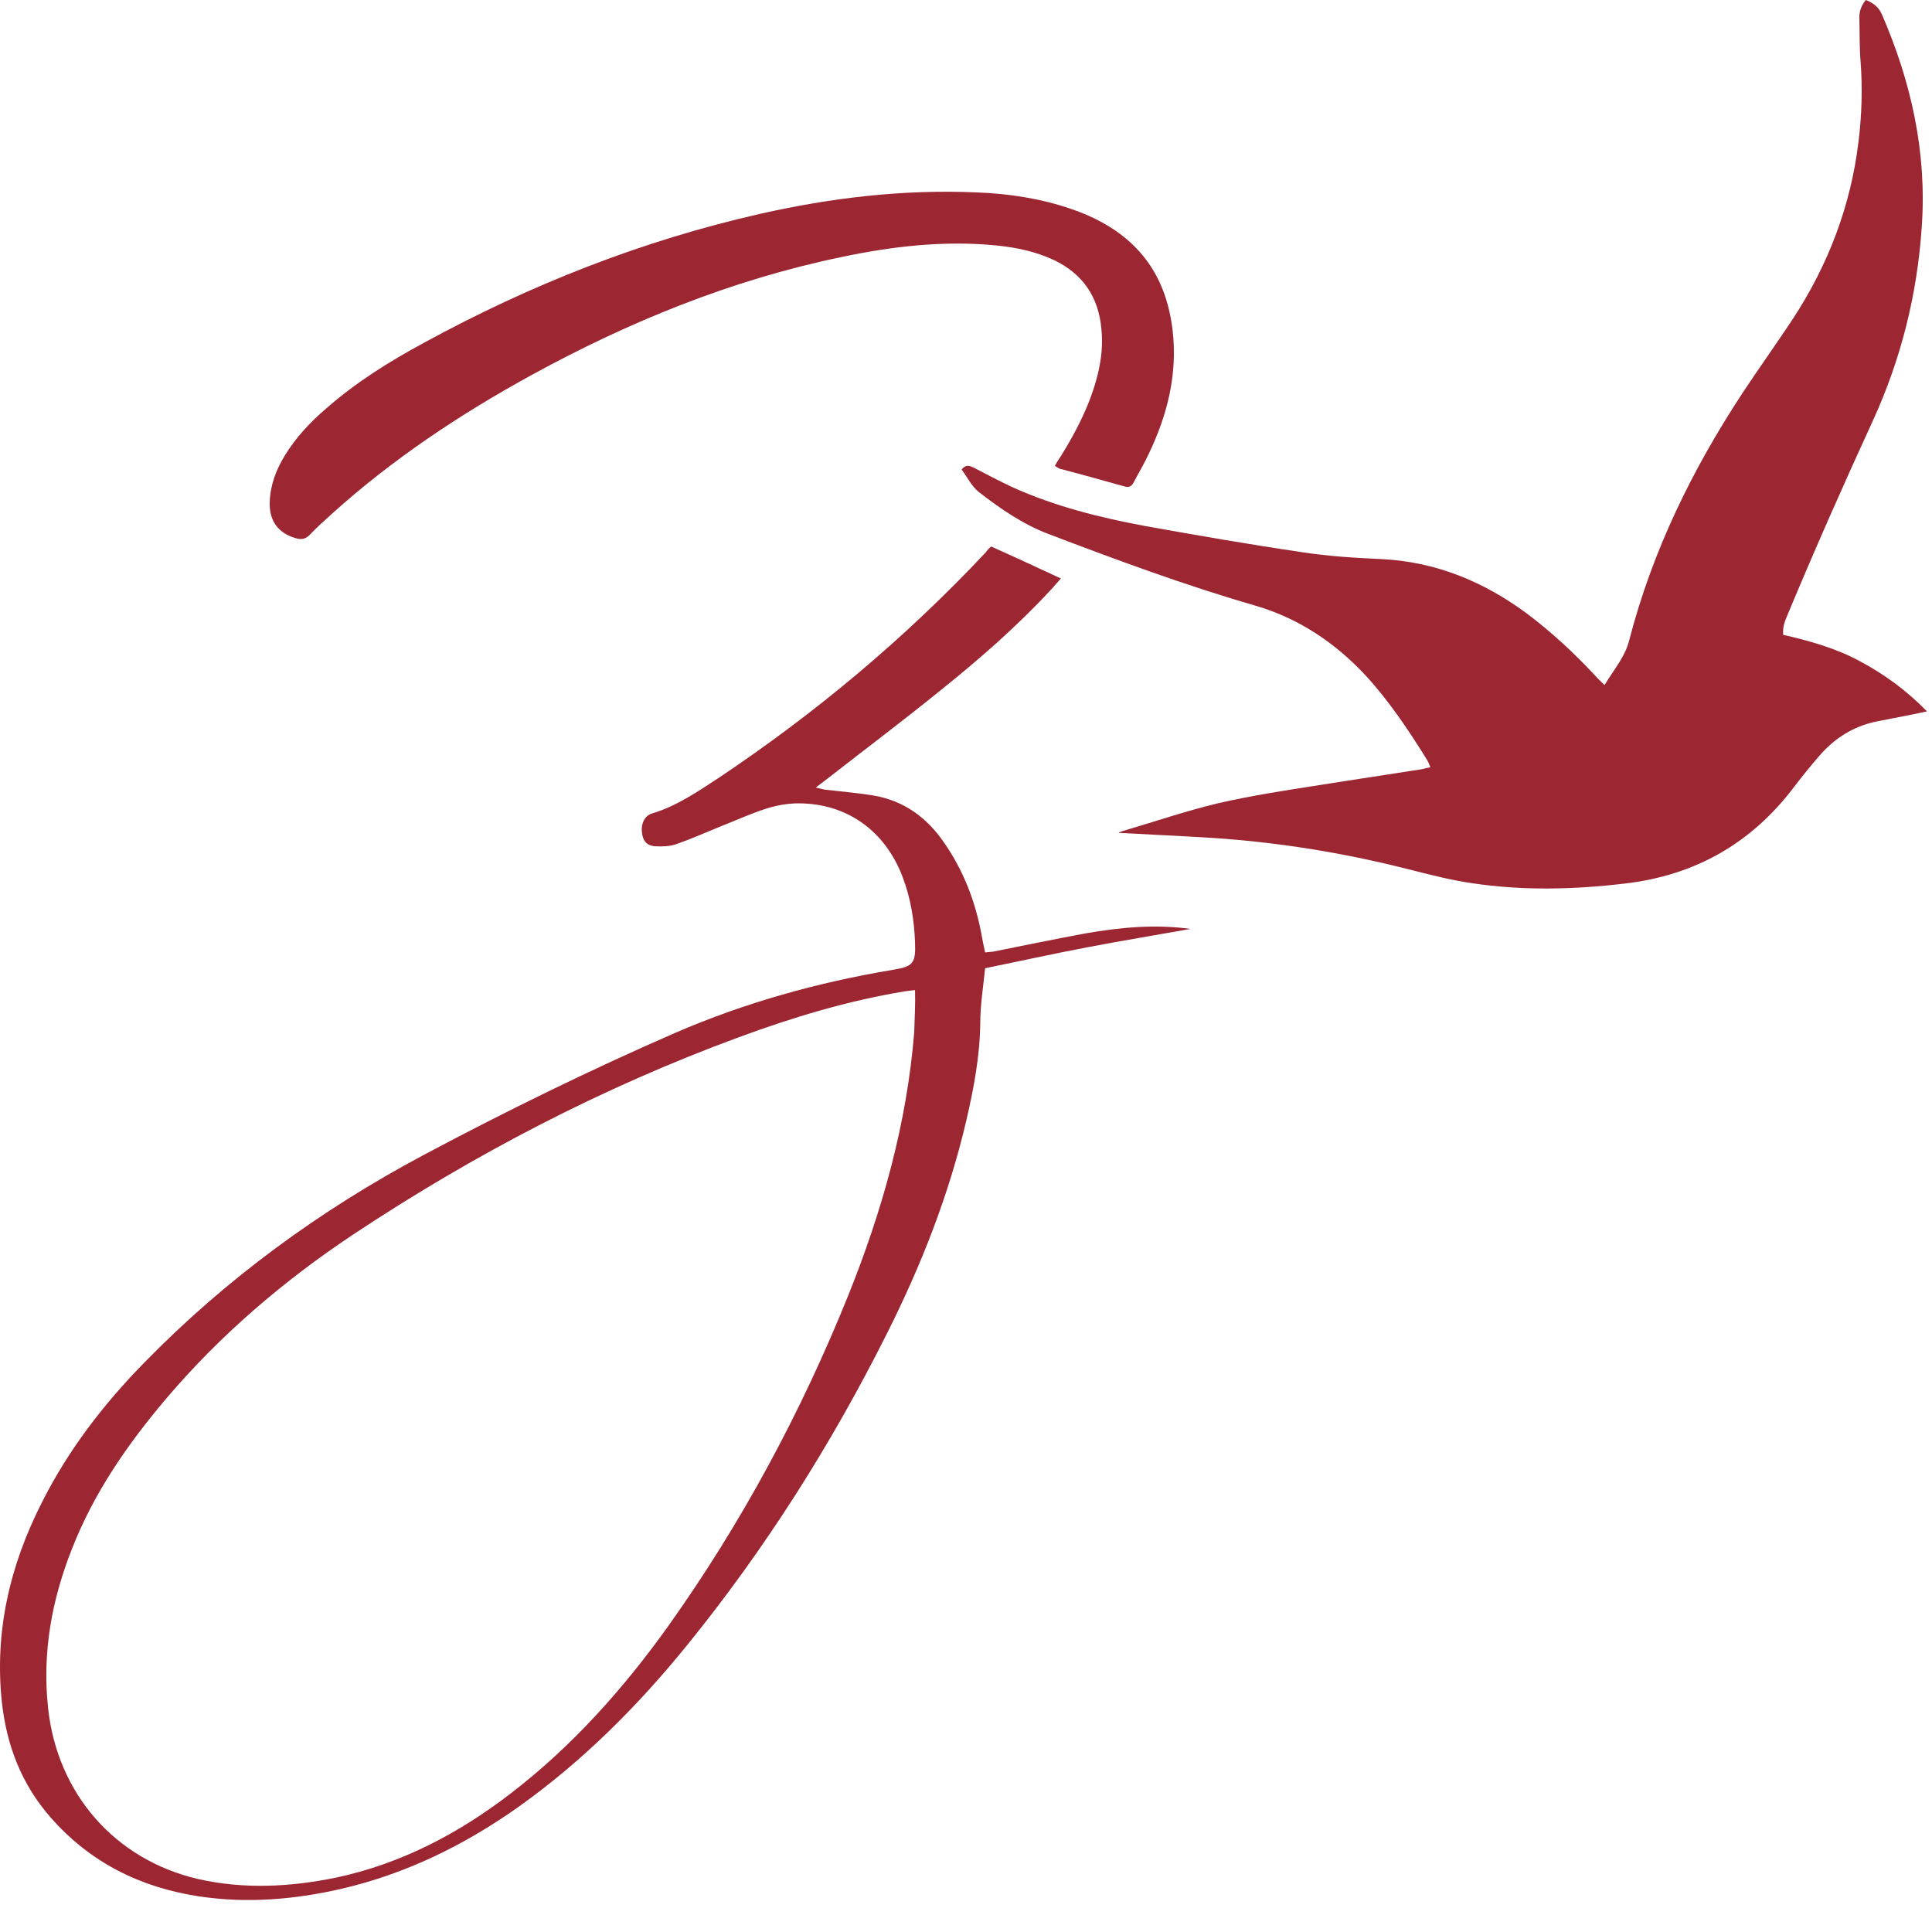 <?xml version="1.0" encoding="UTF-8"?> <svg xmlns="http://www.w3.org/2000/svg" width="115" height="114" viewBox="0 0 115 114" fill="none"><path d="M66.596 49.554C66.693 49.53 66.765 49.481 66.862 49.457C68.742 48.903 70.575 48.276 72.48 47.818C74.481 47.359 76.507 47.046 78.533 46.733C80.486 46.419 82.463 46.13 84.44 45.816C84.657 45.792 84.874 45.72 85.14 45.672C85.067 45.479 85.019 45.358 84.947 45.237C83.838 43.453 82.68 41.717 81.257 40.174C79.425 38.22 77.279 36.798 74.723 36.05C70.551 34.844 66.451 33.325 62.4 31.782C60.881 31.203 59.555 30.287 58.277 29.298C57.843 28.961 57.578 28.406 57.24 27.948C57.505 27.61 57.746 27.731 57.988 27.851C58.735 28.237 59.459 28.623 60.23 28.985C62.786 30.142 65.487 30.817 68.236 31.324C71.323 31.878 74.385 32.409 77.496 32.867C79.039 33.108 80.606 33.205 82.174 33.277C85.429 33.422 88.299 34.603 90.903 36.532C92.374 37.642 93.724 38.895 94.978 40.246C95.123 40.415 95.292 40.559 95.509 40.776C96.063 39.86 96.739 39.088 96.98 38.1C98.354 32.795 100.717 27.972 103.707 23.415C104.696 21.919 105.733 20.473 106.722 18.977C108.819 15.77 110.17 12.25 110.628 8.416C110.821 6.824 110.869 5.257 110.749 3.665C110.676 2.773 110.7 1.905 110.676 1.013C110.676 0.627 110.821 0.289 111.062 0C111.496 0.169 111.81 0.41 112.002 0.82C113.763 4.871 114.703 9.067 114.39 13.504C114.124 17.507 113.16 21.365 111.496 25.006C109.736 28.84 108.024 32.698 106.408 36.581C106.263 36.942 106.095 37.28 106.143 37.786C107.71 38.148 109.278 38.582 110.7 39.354C112.147 40.125 113.449 41.066 114.703 42.344C114.317 42.416 114.052 42.489 113.787 42.537C113.088 42.681 112.388 42.802 111.689 42.947C110.315 43.236 109.205 43.935 108.289 44.996C107.783 45.575 107.3 46.178 106.818 46.805C104.262 50.205 100.886 52.11 96.714 52.592C93.676 52.954 90.638 53.026 87.599 52.568C86.442 52.399 85.284 52.11 84.151 51.821C80.606 50.904 77.013 50.277 73.348 49.964C71.298 49.795 69.225 49.723 67.151 49.602C66.982 49.602 66.813 49.578 66.644 49.578C66.62 49.602 66.596 49.578 66.596 49.554Z" fill="#9C2632"></path><path d="M59 32.529C60.399 33.157 61.749 33.783 63.148 34.434C62.955 34.652 62.786 34.844 62.593 35.062C60.568 37.256 58.301 39.233 55.986 41.09C53.816 42.85 51.573 44.538 49.379 46.25C49.138 46.443 48.897 46.612 48.559 46.877C48.8 46.925 48.945 46.974 49.066 46.998C50.054 47.118 51.043 47.191 52.032 47.359C53.816 47.673 55.166 48.662 56.179 50.133C57.361 51.821 58.084 53.726 58.446 55.751C58.494 56.041 58.566 56.354 58.639 56.691C58.807 56.667 58.976 56.667 59.121 56.643C60.954 56.282 62.786 55.896 64.619 55.558C66.693 55.197 68.766 55.004 70.864 55.293C68.839 55.655 66.789 55.992 64.764 56.378C62.714 56.764 60.664 57.222 58.639 57.632C58.518 58.789 58.349 59.85 58.349 60.911C58.325 62.865 57.964 64.77 57.529 66.65C56.493 71.112 54.829 75.332 52.779 79.407C49.475 85.99 45.569 92.163 40.939 97.878C37.973 101.543 34.67 104.847 30.835 107.572C27.628 109.838 24.18 111.526 20.37 112.418C17.549 113.07 14.703 113.311 11.834 112.877C8.361 112.346 5.371 110.875 3.008 108.174C1.296 106.221 0.404 103.93 0.115 101.35C-0.344 97.106 0.597 93.152 2.502 89.414C4.069 86.303 6.167 83.578 8.578 81.119C13.474 76.103 19.068 72.028 25.217 68.748C30.112 66.144 35.08 63.709 40.167 61.49C44.339 59.682 48.68 58.476 53.141 57.728C54.346 57.535 54.515 57.343 54.467 56.113C54.419 54.762 54.202 53.436 53.719 52.182C52.683 49.457 50.416 47.818 47.522 47.818C46.895 47.818 46.22 47.938 45.617 48.131C44.701 48.42 43.809 48.831 42.892 49.192C42 49.554 41.132 49.94 40.24 50.253C39.878 50.374 39.444 50.398 39.034 50.374C38.504 50.35 38.263 50.06 38.214 49.554C38.142 49.023 38.383 48.541 38.817 48.42C40.264 47.986 41.494 47.142 42.748 46.323C48.559 42.44 53.888 37.979 58.687 32.867C58.783 32.722 58.904 32.602 59 32.529ZM54.467 58.934C54.226 58.958 54.033 58.982 53.864 59.007C50.488 59.561 47.209 60.55 44.002 61.731C35.875 64.721 28.231 68.7 20.997 73.499C16.874 76.248 13.112 79.455 9.881 83.265C7.59 85.966 5.588 88.859 4.286 92.187C3.081 95.225 2.502 98.384 2.864 101.688C3.418 106.776 6.842 110.682 11.761 111.84C14.511 112.467 17.259 112.322 19.984 111.767C23.843 110.948 27.267 109.163 30.401 106.752C34.043 103.955 37.081 100.555 39.758 96.817C44.122 90.692 47.667 84.109 50.488 77.116C52.514 72.076 53.985 66.868 54.419 61.418C54.443 60.598 54.491 59.802 54.467 58.934Z" fill="#9C2632"></path><path d="M62.786 27.731C62.907 27.514 63.027 27.321 63.148 27.152C64.088 25.633 64.908 24.041 65.342 22.281C65.559 21.389 65.656 20.497 65.559 19.581C65.391 17.675 64.45 16.301 62.738 15.481C61.653 14.975 60.52 14.734 59.338 14.613C56.203 14.3 53.093 14.661 50.03 15.312C43.544 16.663 37.443 19.146 31.631 22.329C27.411 24.644 23.409 27.297 19.791 30.552C19.309 30.986 18.851 31.396 18.417 31.854C18.176 32.096 17.935 32.12 17.645 32.047C16.584 31.758 16.03 31.035 16.054 29.925C16.078 28.913 16.416 27.996 16.946 27.128C17.621 26.019 18.489 25.102 19.454 24.283C21.214 22.739 23.191 21.51 25.241 20.4C31.559 16.952 38.214 14.324 45.231 12.732C49.5 11.768 53.792 11.261 58.156 11.454C60.061 11.527 61.966 11.816 63.775 12.443C65.053 12.877 66.259 13.504 67.271 14.42C68.815 15.819 69.562 17.627 69.803 19.701C70.093 22.281 69.49 24.693 68.381 27.008C68.115 27.586 67.778 28.141 67.489 28.695C67.368 28.937 67.223 29.033 66.958 28.961C65.656 28.599 64.378 28.237 63.076 27.9C62.979 27.852 62.907 27.803 62.786 27.731Z" fill="#9C2632"></path></svg> 